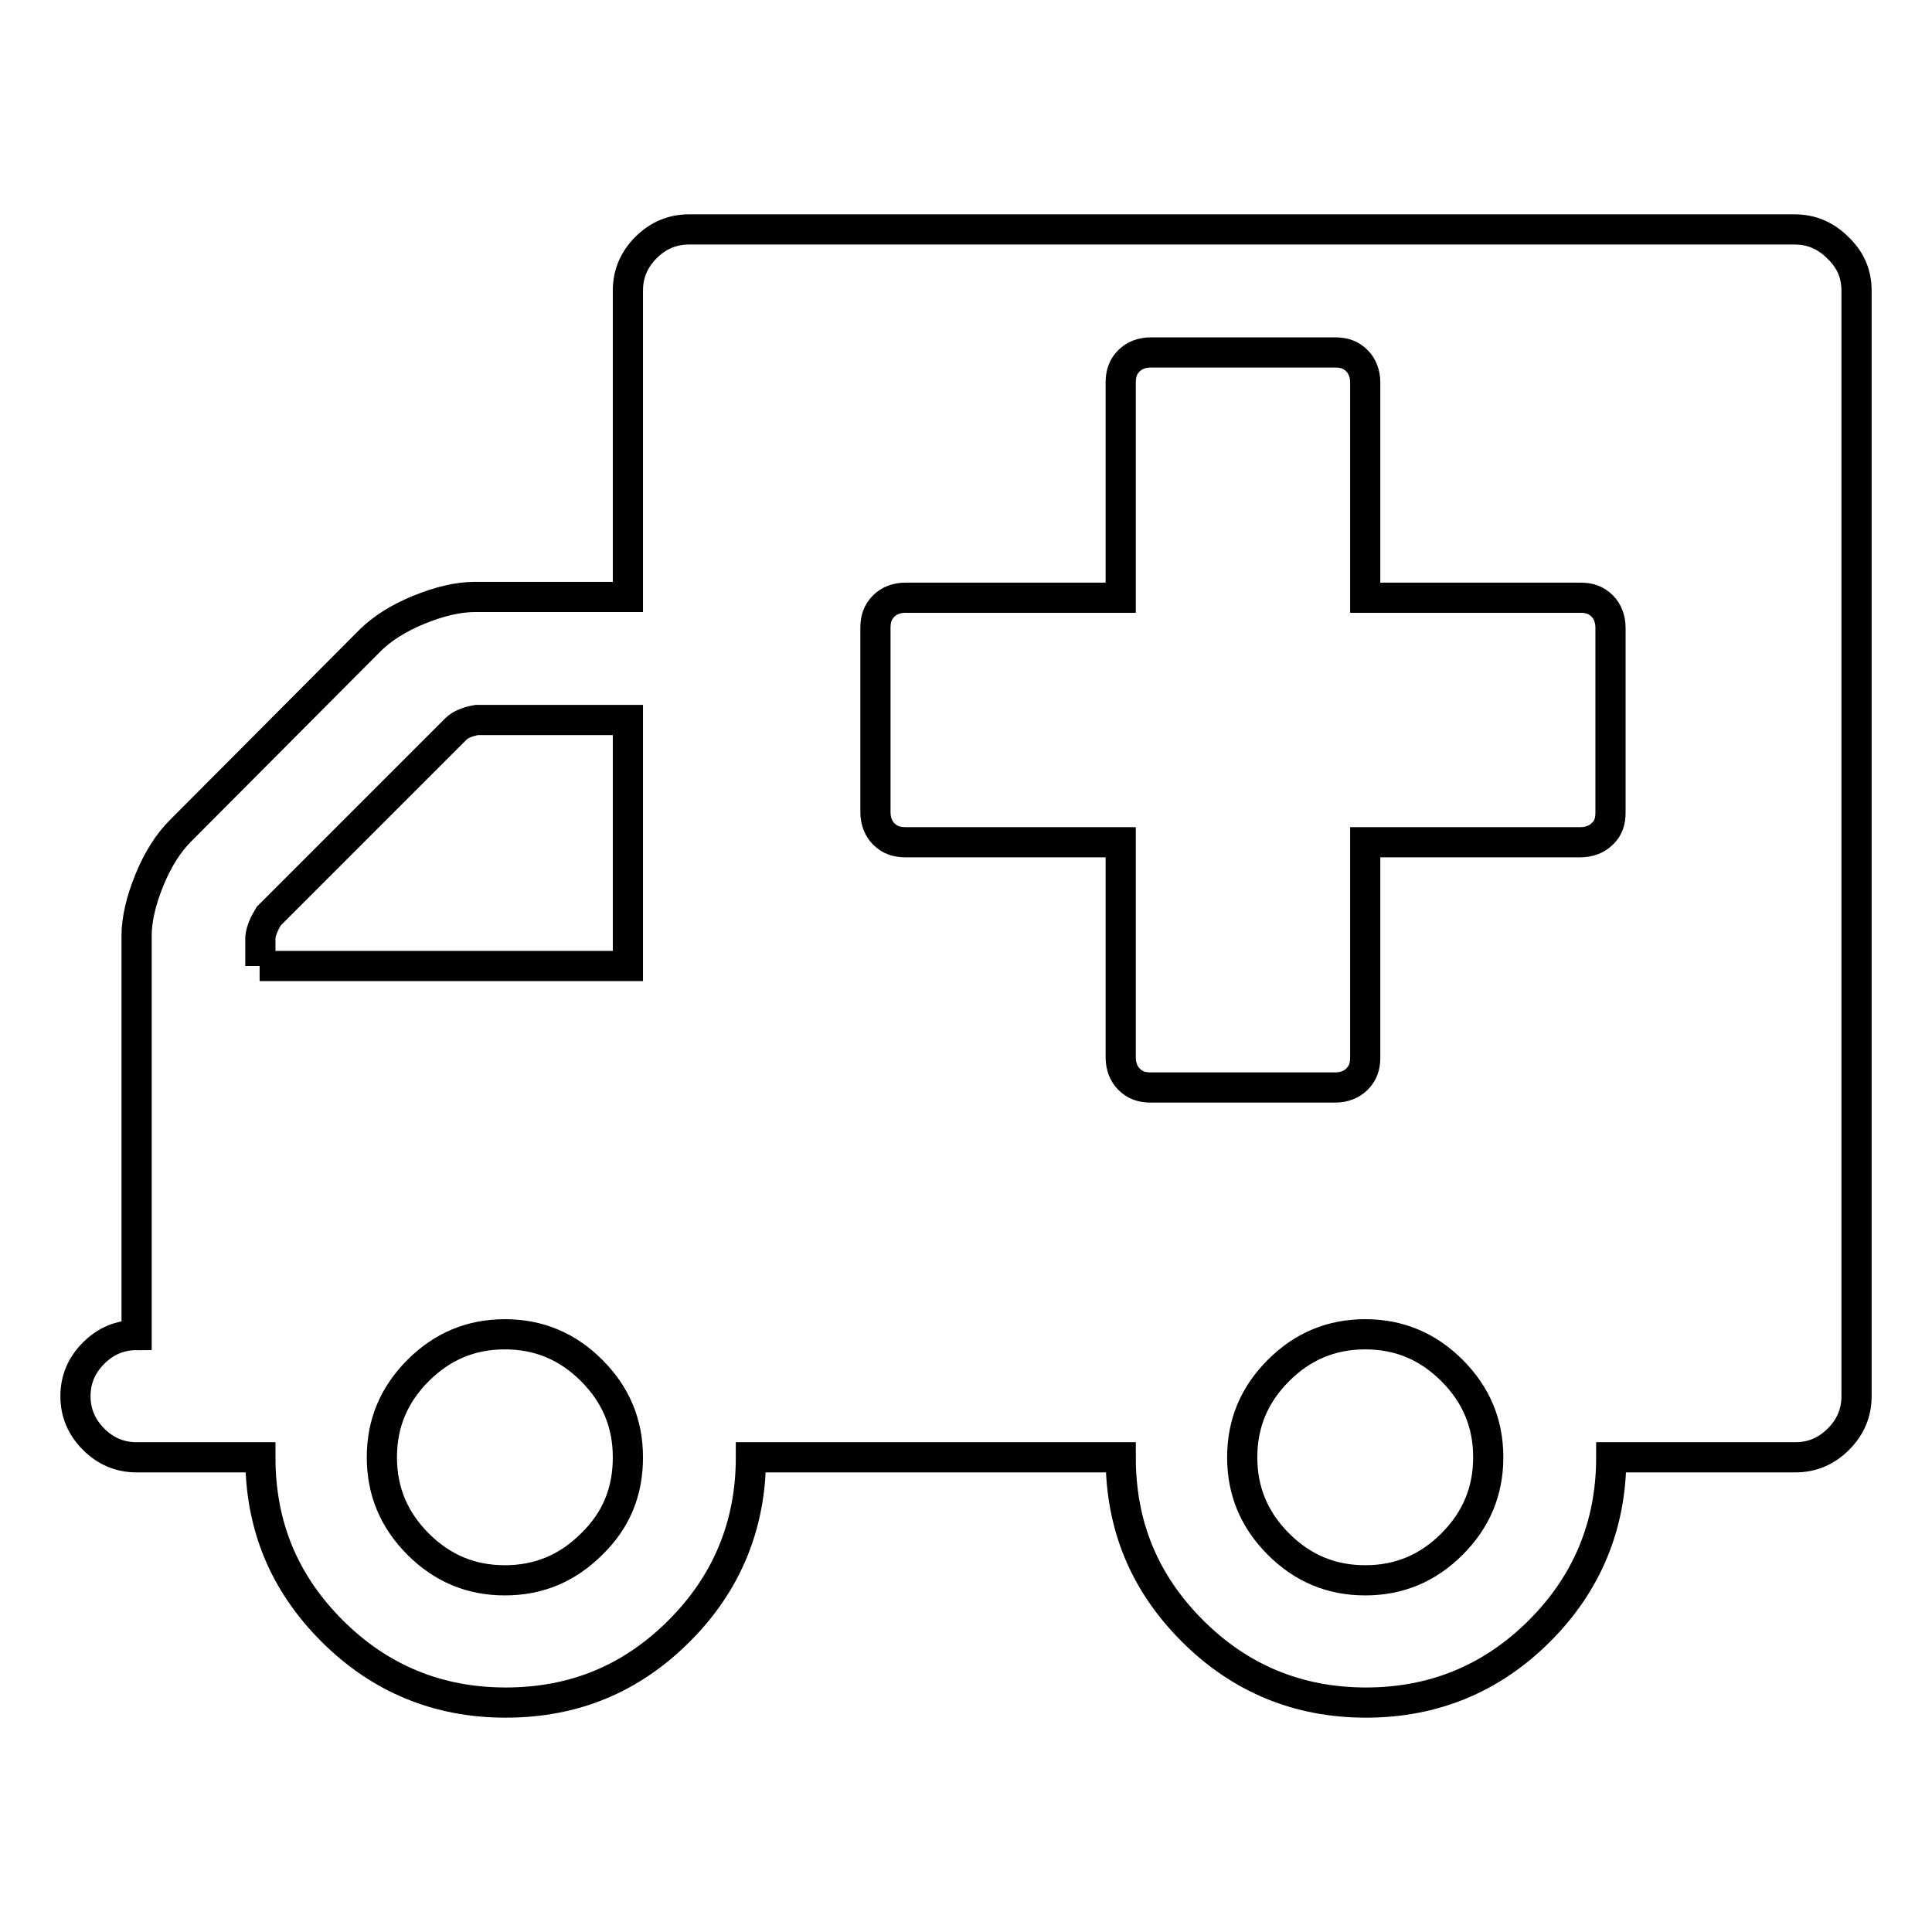 <?xml version="1.0" encoding="utf-8"?>
<!-- Svg Vector Icons : http://www.onlinewebfonts.com/icon -->
<!DOCTYPE svg PUBLIC "-//W3C//DTD SVG 1.1//EN" "http://www.w3.org/Graphics/SVG/1.1/DTD/svg11.dtd">
<svg version="1.1" xmlns="http://www.w3.org/2000/svg" xmlns:xlink="http://www.w3.org/1999/xlink" x="0px" y="0px" viewBox="0 0 256 256" enable-background="new 0 0 256 256" xml:space="preserve">
<g> <path stroke-width="4" fill-opacity="0" stroke="#000000"  d="M83.2,193.1c0-4.5-1.6-8.3-4.8-11.5c-3.2-3.2-7-4.8-11.5-4.8c-4.5,0-8.3,1.6-11.5,4.8 c-3.2,3.2-4.8,7-4.8,11.5s1.6,8.3,4.8,11.5c3.2,3.2,7,4.8,11.5,4.8c4.5,0,8.3-1.6,11.5-4.8C81.7,201.4,83.2,197.6,83.2,193.1z  M34.4,128h48.8V95.4H63.2C62,95.6,61,96,60.4,96.6l-24.8,24.8c-0.6,1-1,1.9-1.1,2.8V128z M197.2,193.1c0-4.5-1.6-8.3-4.8-11.5 s-7-4.8-11.5-4.8c-4.5,0-8.3,1.6-11.5,4.8c-3.2,3.2-4.8,7-4.8,11.5s1.6,8.3,4.8,11.5c3.2,3.2,7,4.8,11.5,4.8 c4.5,0,8.3-1.6,11.5-4.8C195.6,201.4,197.2,197.6,197.2,193.1z M213.4,107.7V83.2c0-1.2-0.4-2.2-1.1-2.9c-0.8-0.8-1.7-1.1-2.9-1.1 h-28.5V50.7c0-1.2-0.4-2.2-1.1-2.9c-0.8-0.8-1.7-1.1-2.9-1.1h-24.4c-1.2,0-2.2,0.4-2.9,1.1c-0.8,0.8-1.1,1.7-1.1,2.9v28.5h-28.5 c-1.2,0-2.2,0.4-2.9,1.1c-0.8,0.8-1.1,1.7-1.1,2.9v24.4c0,1.2,0.4,2.2,1.1,2.9c0.8,0.8,1.7,1.1,2.9,1.1h28.5v28.5 c0,1.2,0.4,2.2,1.1,2.9c0.8,0.8,1.7,1.1,2.9,1.1h24.4c1.2,0,2.2-0.4,2.9-1.1c0.8-0.8,1.1-1.7,1.1-2.9v-28.5h28.5 c1.2,0,2.2-0.4,2.9-1.1C213.1,109.8,213.4,108.8,213.4,107.7L213.4,107.7z M246,38.5V185c0,2.2-0.8,4.1-2.4,5.7 c-1.6,1.6-3.5,2.4-5.7,2.4h-24.4c0,9-3.2,16.7-9.5,23s-14,9.5-23,9.5c-9,0-16.7-3.2-23-9.5c-6.4-6.4-9.5-14-9.5-23H99.5 c0,9-3.2,16.7-9.5,23c-6.4,6.4-14,9.5-23,9.5c-9,0-16.7-3.2-23-9.5c-6.4-6.4-9.5-14-9.5-23H18.1c-2.2,0-4.1-0.8-5.7-2.4 c-1.6-1.6-2.4-3.5-2.4-5.7s0.8-4.1,2.4-5.7c1.6-1.6,3.5-2.4,5.7-2.4v-52.9c0-2.2,0.6-4.7,1.7-7.4c1.1-2.7,2.5-4.9,4.1-6.5L49,84.9 c1.6-1.6,3.8-3,6.5-4.1s5.2-1.7,7.4-1.7h20.3V38.5c0-2.2,0.8-4.1,2.4-5.7c1.6-1.6,3.5-2.4,5.7-2.4h146.5c2.2,0,4.1,0.8,5.7,2.4 C245.2,34.4,246,36.3,246,38.5L246,38.5z"/></g>
</svg>